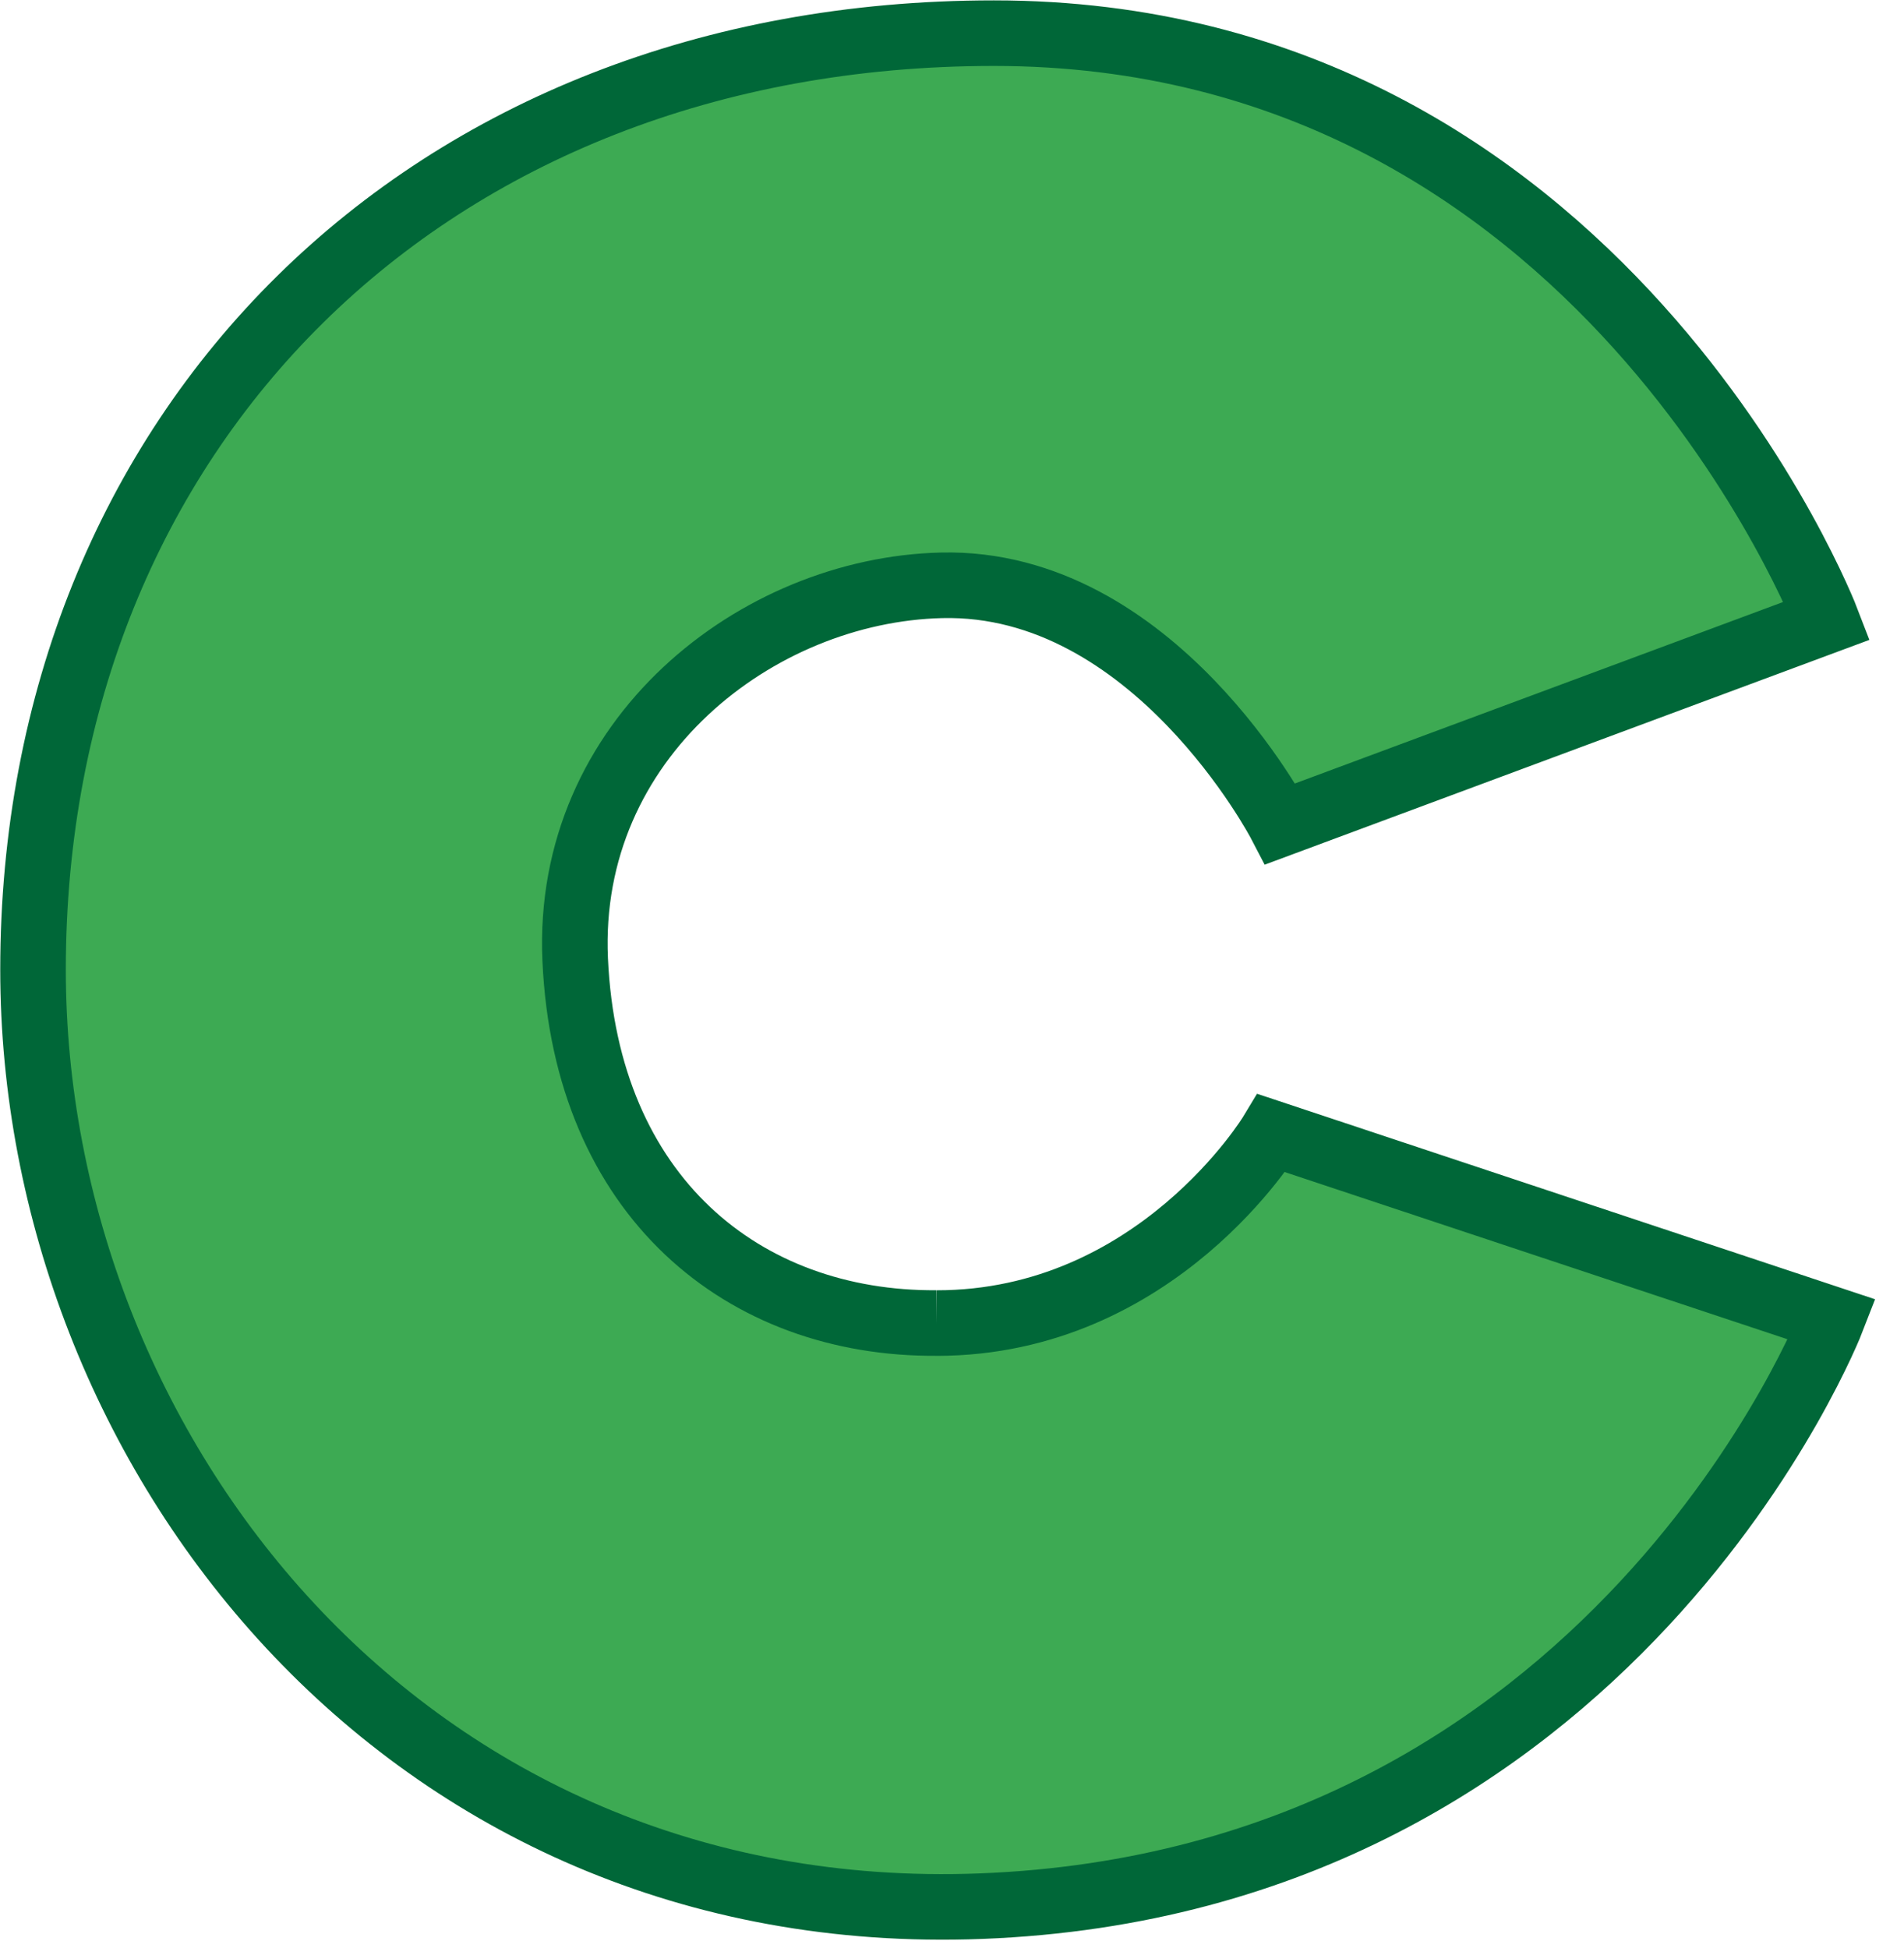 <svg height="44" viewBox="0 0 43 44" width="43" xmlns="http://www.w3.org/2000/svg"><g fill="none" fill-rule="evenodd" transform="translate(.597 .715)"><path d="m20.555 29.167c-4.356.03-7.921-2.85-8.162-8.209-.224-4.986 4.106-8.354 8.273-8.453 4.79-.115 7.653 5.388 7.653 5.388l12.343-4.589s-5.077-13.27-18.813-13.27c-12.841 0-21.7 8.98-21.7 21.152 0 10.822 8.361 21.651 21.401 21.152 14.323-.548 19.229-13.25 19.229-13.25l-12.659-4.21s-2.584 4.29-7.565 4.29" fill="#3daa53"/><path d="m20.555 29.167c-4.356.03-7.921-2.85-8.162-8.209-.224-4.986 4.106-8.354 8.273-8.453 4.79-.115 7.653 5.388 7.653 5.388l12.343-4.589s-5.077-13.27-18.813-13.27c-12.841 0-21.7 8.98-21.7 21.152 0 10.822 8.361 21.651 21.401 21.152 14.323-.548 19.229-13.25 19.229-13.25l-12.659-4.21s-2.584 4.29-7.565 4.29" stroke="#006738" stroke-width="1.481"/></g></svg>